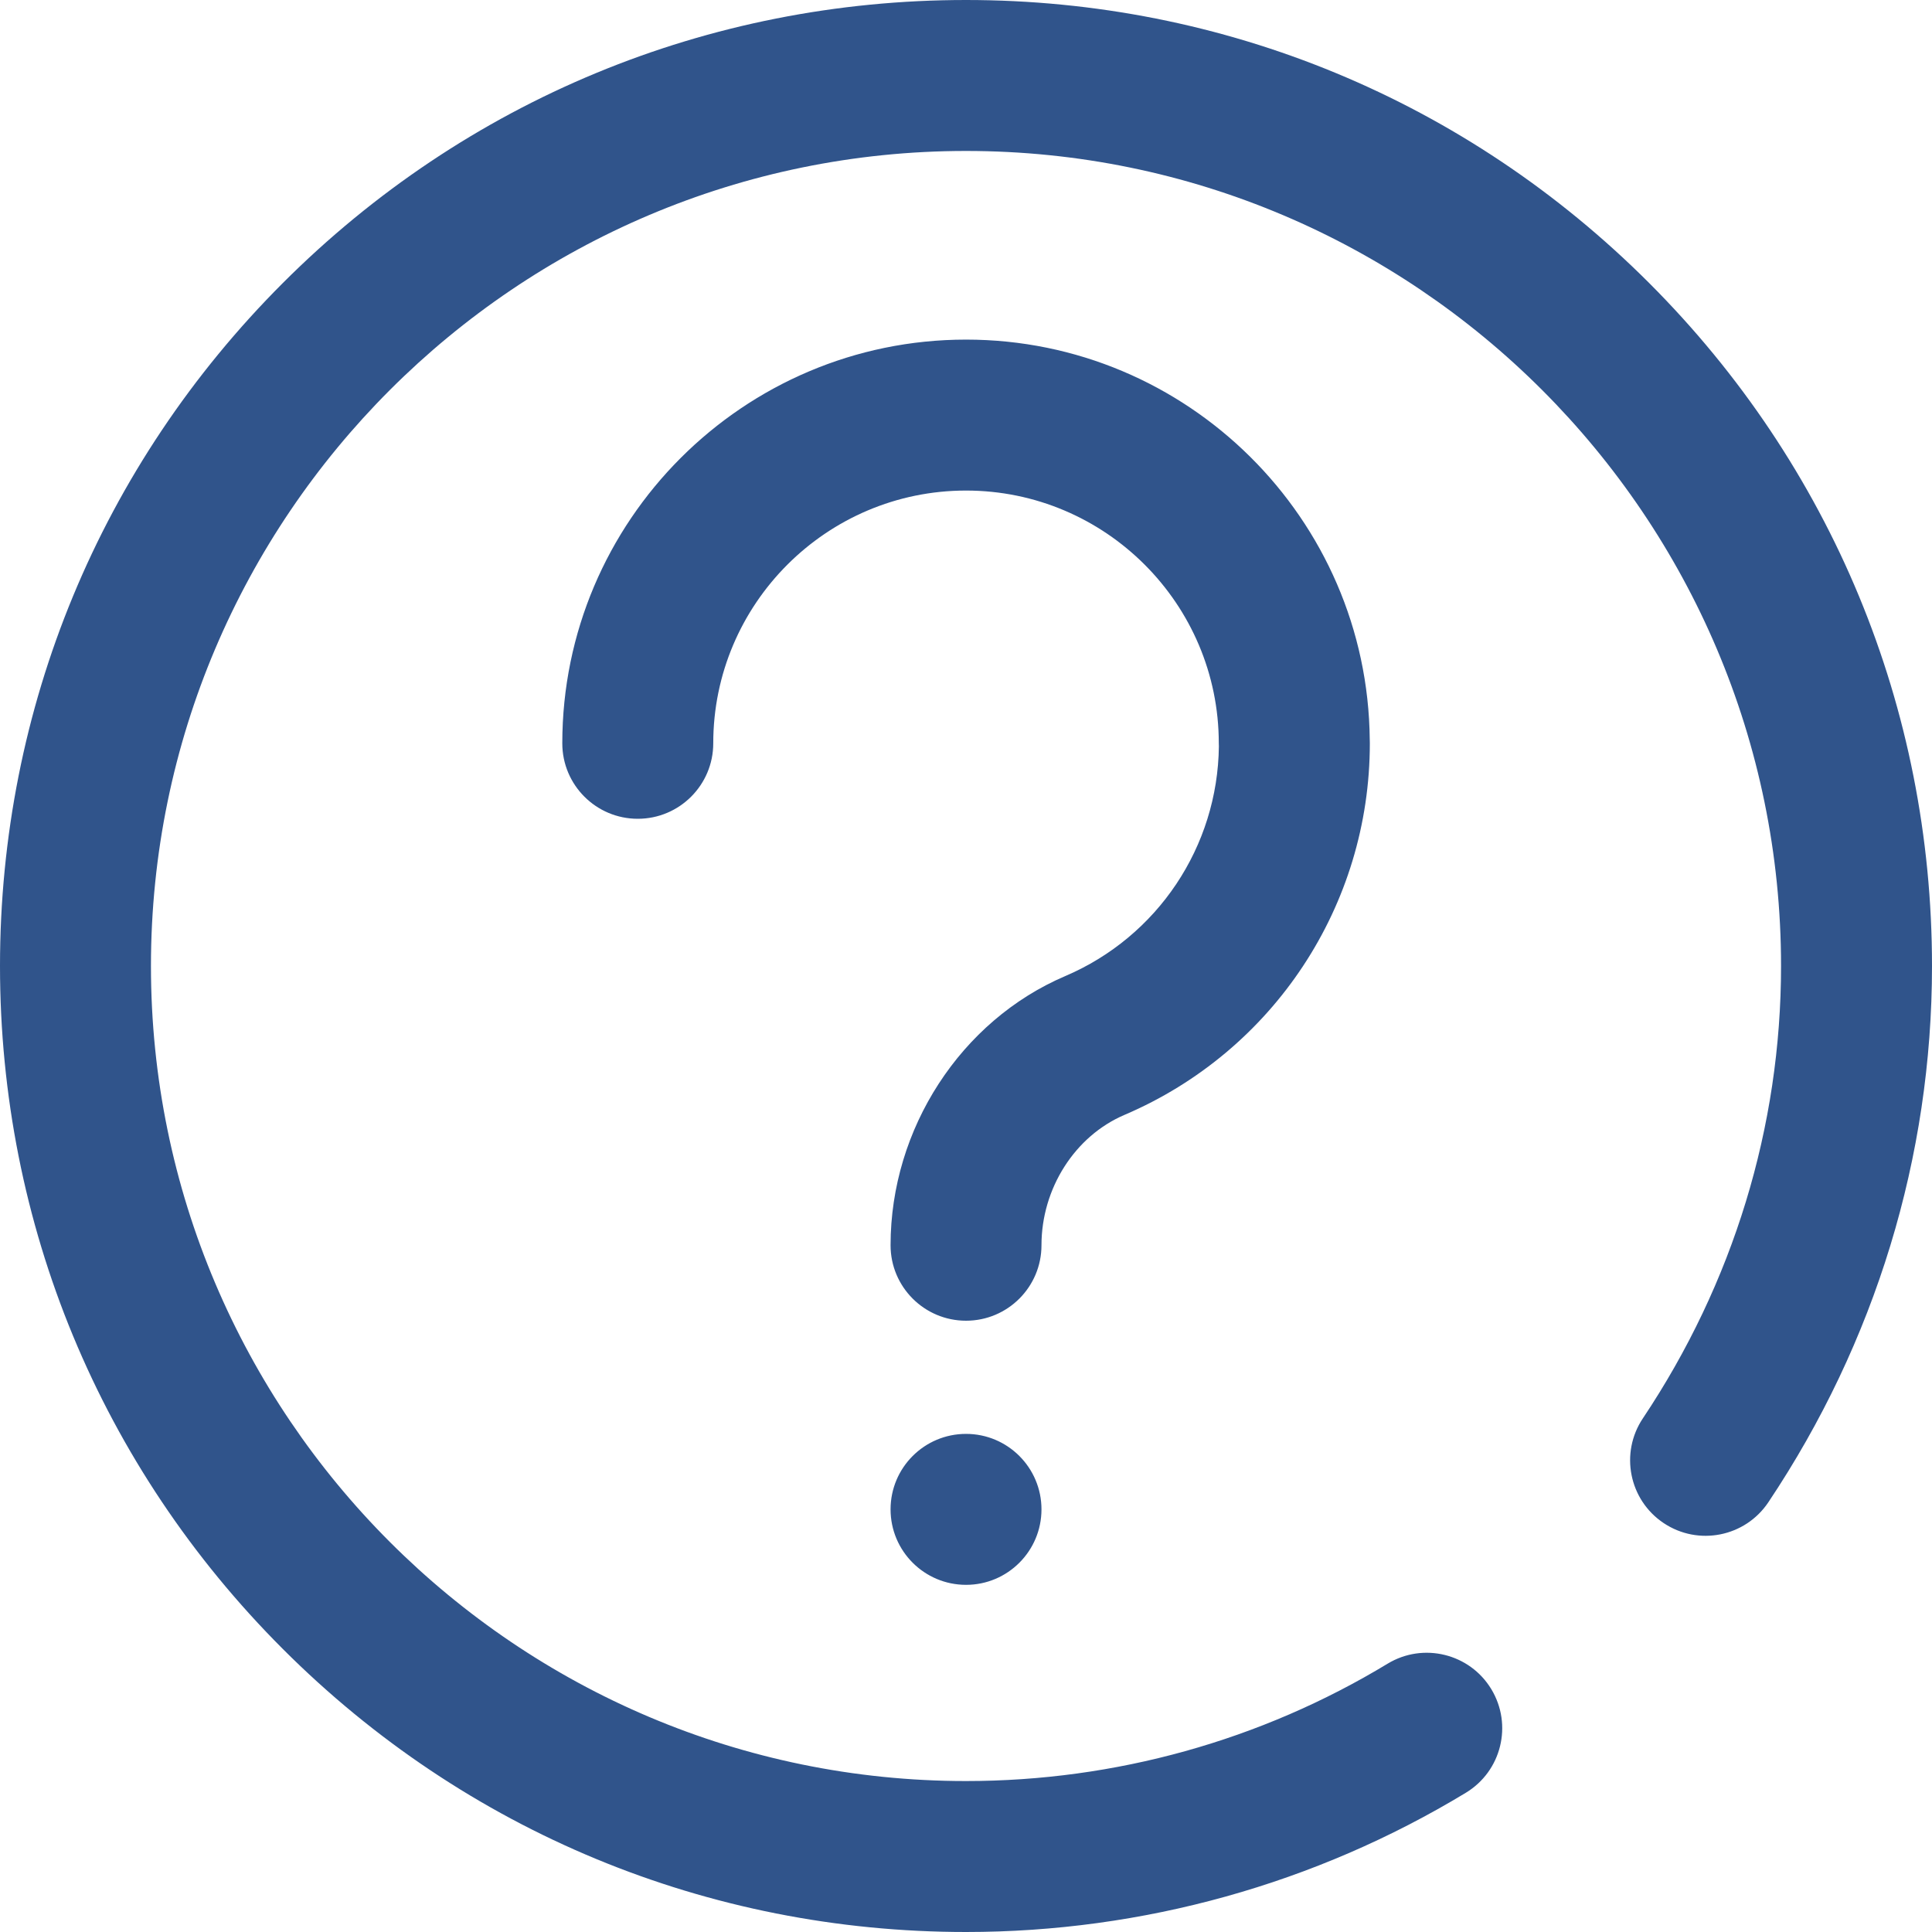 <?xml version="1.0" encoding="UTF-8"?>
<svg width="45px" height="45px" viewBox="0 0 45 45" version="1.1" xmlns="http://www.w3.org/2000/svg" xmlns:xlink="http://www.w3.org/1999/xlink">
    <title>faq</title>
    <g id="UI" stroke="none" stroke-width="1" fill="none" fill-rule="evenodd">
        <g id="D---versioniC1" transform="translate(-113, -1928)" fill="#30548B" fill-rule="nonzero">
            <g id="faq" transform="translate(113, 1928)">
                <path d="M45,22.5 C45,26.941 43.682,31.261 41.188,34.991 C40.648,35.798 39.557,36.015 38.749,35.475 C37.942,34.935 37.726,33.844 38.265,33.037 C40.371,29.887 41.484,26.243 41.484,22.5 C41.484,12.032 32.968,3.516 22.5,3.516 C12.032,3.516 3.516,12.032 3.516,22.5 C3.516,32.968 12.032,41.484 22.5,41.484 C25.972,41.484 29.368,40.539 32.321,38.75 C33.151,38.248 34.232,38.513 34.735,39.343 C35.238,40.174 34.973,41.254 34.142,41.757 C30.64,43.879 26.614,45 22.5,45 C16.49,45 10.84,42.66 6.59,38.41 C2.34,34.16 0,28.51 0,22.5 C0,16.49 2.34,10.84 6.59,6.59 C10.84,2.34 16.49,0 22.5,0 C28.51,0 34.16,2.34 38.41,6.59 C42.66,10.84 45,16.49 45,22.5 L45,22.5 Z M22.501,33.398 C21.53,33.398 20.743,34.185 20.743,35.156 C20.743,36.127 21.53,36.914 22.501,36.914 C23.471,36.914 24.258,36.127 24.258,35.156 C24.258,34.185 23.471,33.398 22.501,33.398 Z M26.191,25.968 C29.663,24.486 31.907,21.089 31.906,17.313 C31.906,17.284 31.905,17.254 31.904,17.225 C31.856,12.08 27.656,7.91 22.501,7.91 C17.315,7.91 13.097,12.129 13.097,17.313 C13.097,18.284 13.884,19.071 14.855,19.071 C15.826,19.071 16.613,18.284 16.613,17.313 C16.613,14.067 19.254,11.426 22.501,11.426 C25.747,11.426 28.388,14.067 28.388,17.313 C28.388,17.337 28.389,17.361 28.39,17.384 C28.363,19.721 26.964,21.816 24.811,22.735 C22.377,23.774 20.743,26.293 20.743,29.004 C20.743,29.975 21.53,30.762 22.501,30.762 C23.471,30.762 24.258,29.975 24.258,29.004 C24.258,27.682 25.035,26.462 26.191,25.968 Z" id="Shape"></path>
            </g>
        </g>
    </g>
</svg>